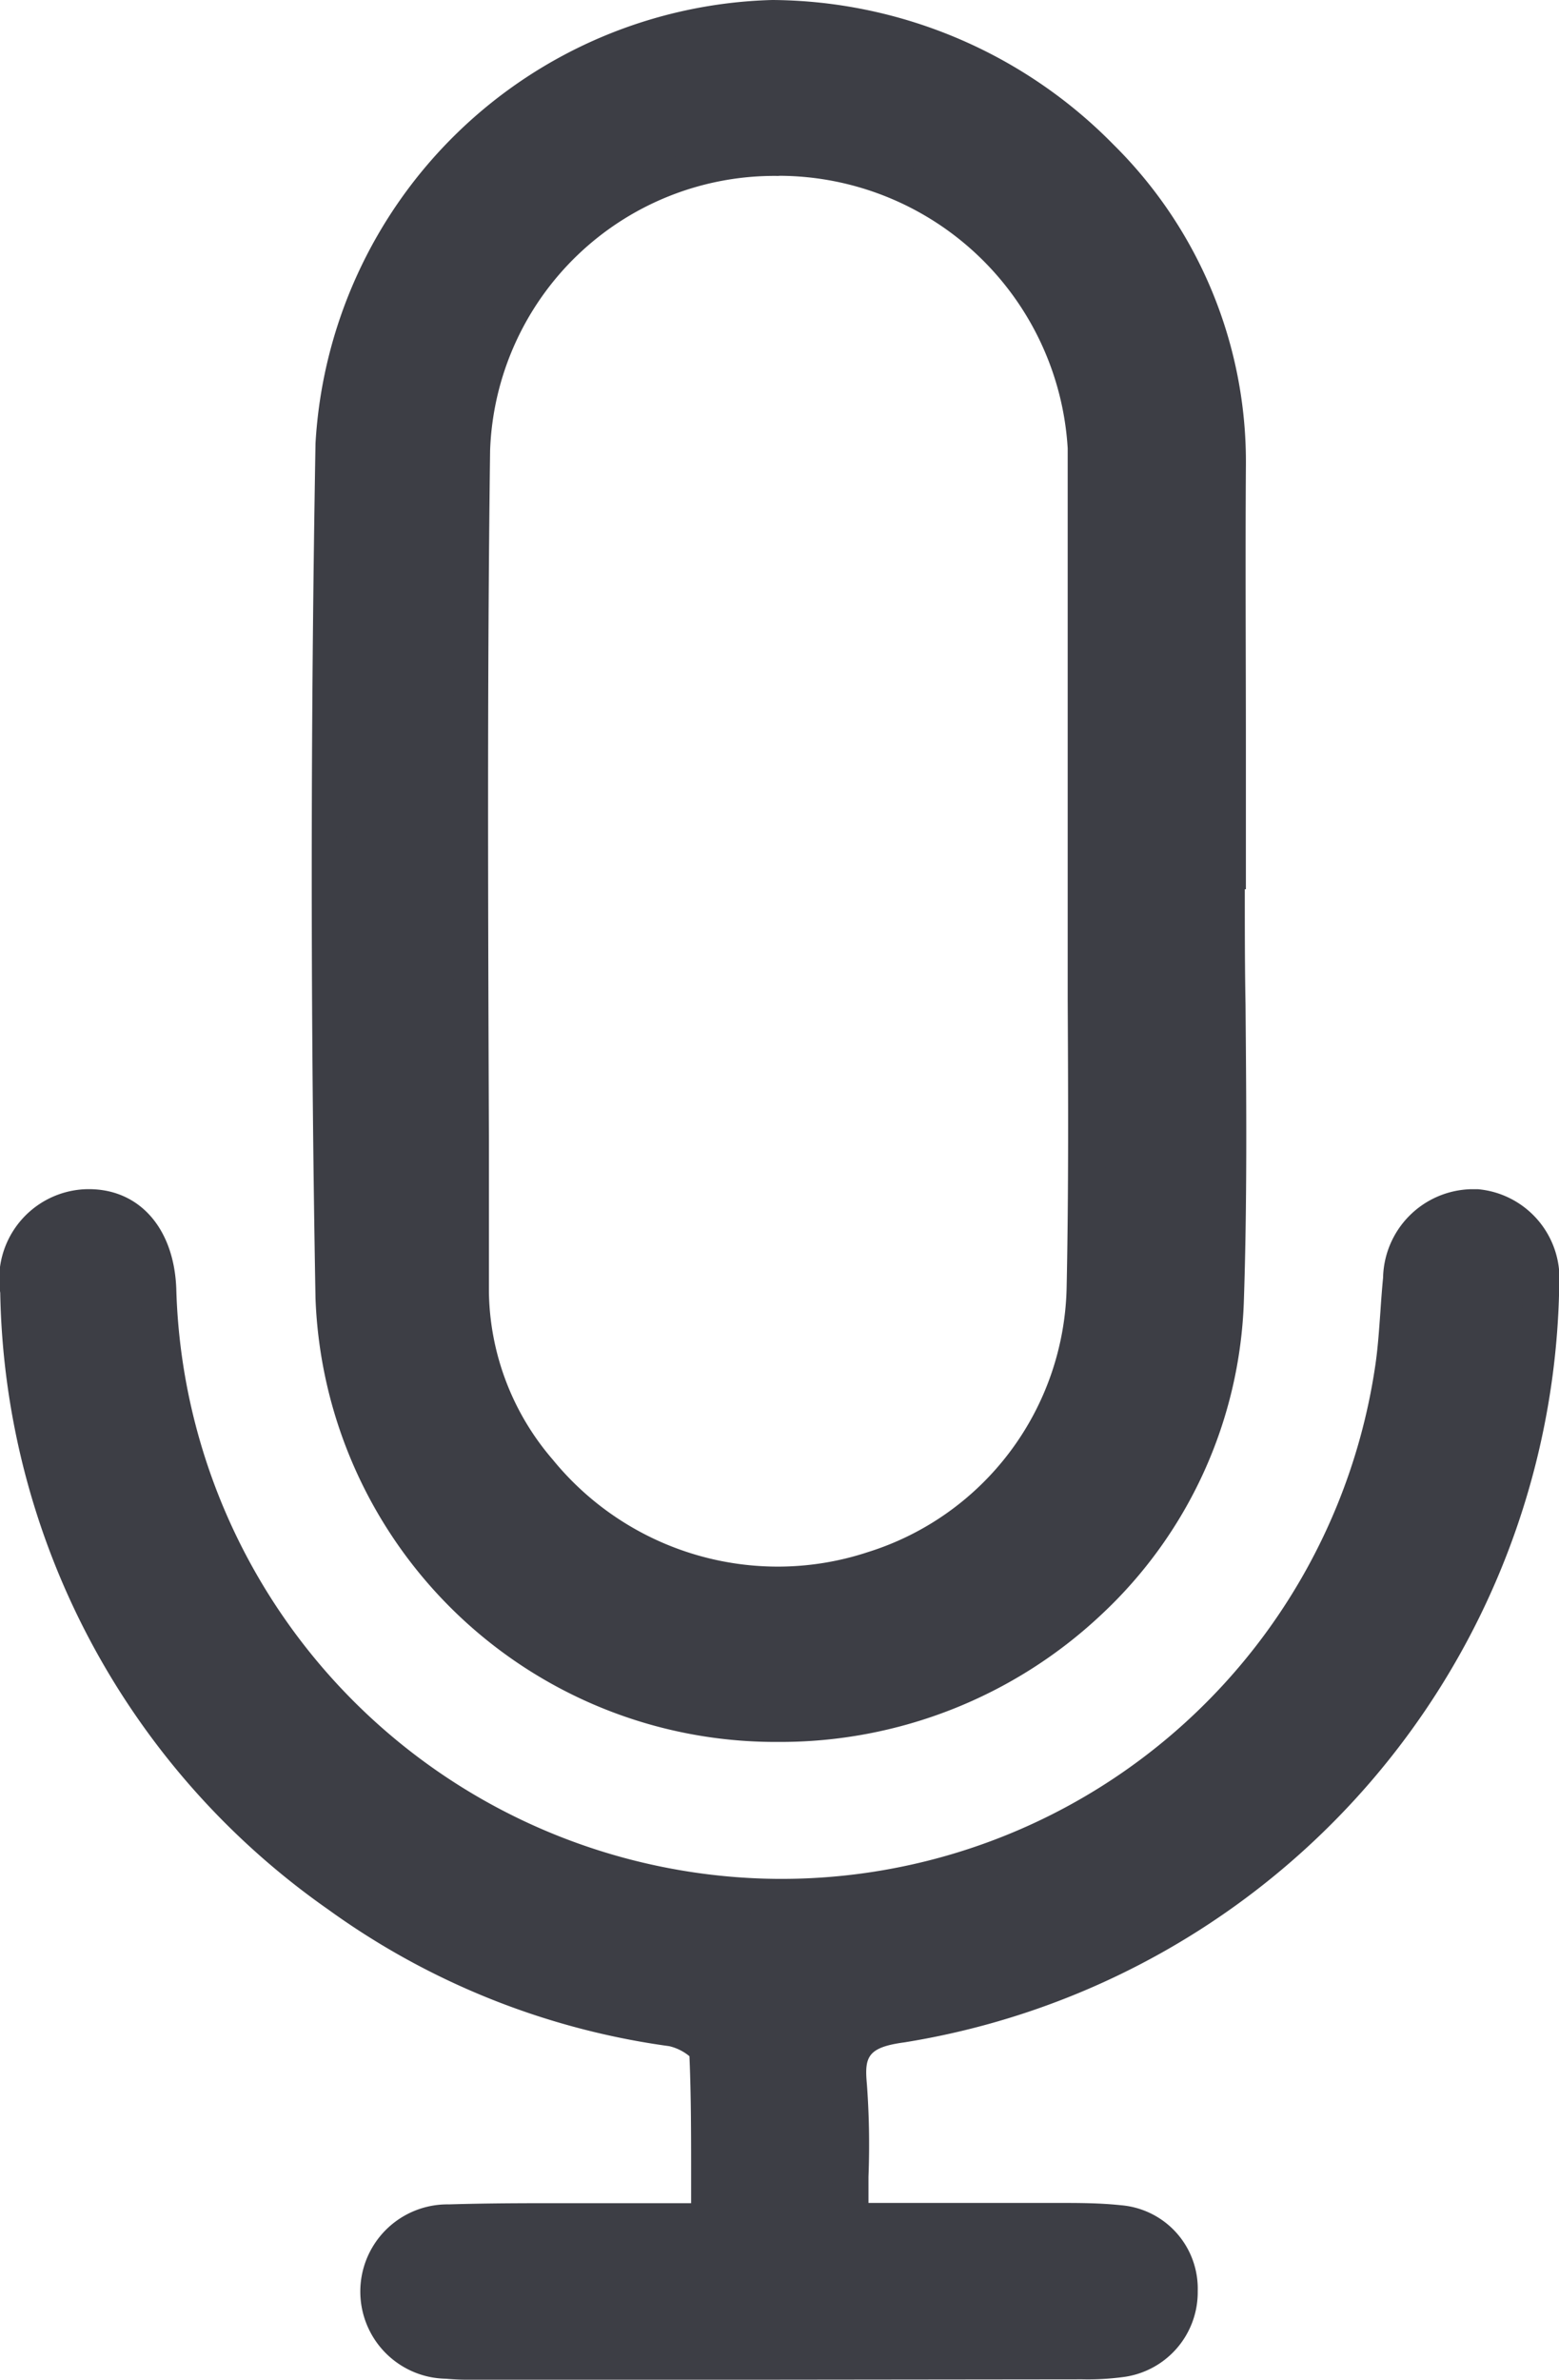 <svg xmlns="http://www.w3.org/2000/svg" width="13.045" height="19.899" viewBox="0 0 13.045 19.899">
  <g id="Group_11" data-name="Group 11" transform="translate(-822.831 -465.275)">
    <path id="Path_4172" data-name="Path 4172" d="M867.869,472.561c0,1.2.033,2.394-.008,3.59a3.738,3.738,0,0,1-7.466-.021q-.064-3.572,0-7.145a3.745,3.745,0,0,1,7.485.2c-.007,1.127,0,2.254,0,3.381Zm-1.167,0h0q0-1.707,0-3.414c0-.046,0-.093-.006-.139a2.572,2.572,0,0,0-2.584-2.415,2.526,2.526,0,0,0-2.547,2.441c-.03,2.345-.013,4.691-.006,7.036a2.338,2.338,0,0,0,.568,1.5,2.577,2.577,0,0,0,2.8.821,2.525,2.525,0,0,0,1.767-2.349C866.721,474.885,866.7,473.723,866.7,472.562Z" transform="translate(-34.775 0)" fill="#3d3e45"/>
    <path id="Path_4172_-_Outline" data-name="Path 4172 - Outline" d="M864.121,479.841H864.1a3.851,3.851,0,0,1-3.854-3.709c-.042-2.333-.042-4.739,0-7.15a3.934,3.934,0,0,1,3.821-3.707,4.034,4.034,0,0,1,2.854,1.207,3.729,3.729,0,0,1,1.11,2.7c-.005.776,0,1.566,0,2.33q0,.525,0,1.05v.149h-.009c0,.322,0,.646.006.962.007.814.014,1.656-.014,2.484a3.755,3.755,0,0,1-1.191,2.618A3.919,3.919,0,0,1,864.121,479.841Zm0-14.267h-.054a3.627,3.627,0,0,0-3.527,3.412c-.041,2.408-.041,4.81,0,7.14a3.549,3.549,0,0,0,3.556,3.414h.02a3.542,3.542,0,0,0,3.59-3.4c.028-.822.021-1.66.014-2.471,0-.365-.006-.742-.006-1.113v-.149h.01q0-.45,0-.9c0-.764,0-1.555,0-2.332a3.434,3.434,0,0,0-1.023-2.486A3.74,3.74,0,0,0,864.125,465.575Zm0,13.1a2.73,2.73,0,0,1-2.114-1,2.484,2.484,0,0,1-.6-1.6q0-.64,0-1.28c-.007-1.887-.014-3.839.01-5.759a2.682,2.682,0,0,1,2.7-2.589h.016A2.726,2.726,0,0,1,866.848,469v.016c0,.043.005.087.005.133q0,1.4,0,2.8v.761h0q0,.454,0,.909c0,.8.008,1.618-.009,2.427a2.665,2.665,0,0,1-1.87,2.488A2.706,2.706,0,0,1,864.128,478.673Zm0-11.928h-.014a2.381,2.381,0,0,0-2.4,2.293c-.025,1.917-.017,3.868-.01,5.754q0,.64,0,1.28a2.191,2.191,0,0,0,.534,1.407,2.431,2.431,0,0,0,1.883.895,2.406,2.406,0,0,0,.753-.121,2.369,2.369,0,0,0,1.664-2.209c.017-.806.013-1.626.009-2.42,0-.353,0-.707,0-1.06v-.15h0v-.461q0-1.4,0-2.8c0-.037,0-.074,0-.114v-.016A2.425,2.425,0,0,0,864.13,466.745Z" transform="translate(-34.775 0)" fill="#3d3e45"/>
    <path id="Path_4173" data-name="Path 4173" d="M829.941,616.507c.466,0,.9,0,1.343,0,.3,0,.606-.011.906.017a.558.558,0,0,1,.507.569.569.569,0,0,1-.505.571,2.082,2.082,0,0,1-.313.016h-5.056a2.35,2.35,0,0,1-.244-.008.566.566,0,0,1-.564-.587.558.558,0,0,1,.578-.572c.569-.017,1.139-.007,1.709-.008h.46c0-.5.014-.957-.014-1.415,0-.073-.185-.18-.3-.2a6.157,6.157,0,0,1-2.787-1.116,6.266,6.266,0,0,1-2.683-5.042.6.6,0,0,1,.553-.709c.358-.019.6.246.621.685a5.082,5.082,0,0,0,2.114,4.057,5.192,5.192,0,0,0,8.214-3.377c.038-.252.044-.508.069-.762a.589.589,0,1,1,1.174.05,6.364,6.364,0,0,1-5.348,6.184c-.349.046-.477.161-.444.515S829.941,616.1,829.941,616.507Z" transform="translate(0 -132.658)" fill="#3d3e45"/>
    <path id="Path_4173_-_Outline" data-name="Path 4173 - Outline" d="M829.212,617.832H826.78a2.065,2.065,0,0,1-.218-.008.729.729,0,0,1,.026-1.458c.23-.007.476-.01.8-.01l.821,0h.405q0-.111,0-.221c0-.349,0-.679-.014-1.008a.413.413,0,0,0-.169-.084,6.331,6.331,0,0,1-2.854-1.143,6.429,6.429,0,0,1-2.744-5.157.752.752,0,0,1,.695-.865c.449-.025.758.308.778.829a5.073,5.073,0,0,0,5.019,4.937,5.023,5.023,0,0,0,5.011-4.274c.024-.155.034-.311.046-.475.006-.091.013-.185.022-.278a.756.756,0,0,1,.735-.74l.058,0a.749.749,0,0,1,.681.8,6.513,6.513,0,0,1-5.478,6.334c-.315.042-.336.125-.315.353a6.9,6.9,0,0,1,.013.771c0,.071,0,.144,0,.219h1.244l.361,0c.149,0,.327,0,.507.019a.7.7,0,0,1,.643.719.715.715,0,0,1-.633.719,2.195,2.195,0,0,1-.333.018Zm-2.415-.3h5.082a1.947,1.947,0,0,0,.29-.014.419.419,0,0,0,.378-.423.408.408,0,0,0-.371-.419c-.168-.016-.337-.018-.479-.018l-.361,0h-1.545v-.15c0-.13,0-.254.005-.375a6.692,6.692,0,0,0-.011-.738c-.039-.422.128-.618.574-.678a6.252,6.252,0,0,0,5.218-6.033.44.44,0,1,0-.875-.037c-.008.089-.015.181-.021.271-.011.163-.023.333-.048.5a5.277,5.277,0,0,1-1.877,3.3,5.438,5.438,0,0,1-3.431,1.228,5.373,5.373,0,0,1-5.318-5.225c-.013-.351-.189-.556-.463-.541s-.424.221-.411.553a6.142,6.142,0,0,0,2.621,4.926,6.034,6.034,0,0,0,2.72,1.089c.116.017.412.142.424.335.021.348.018.692.016,1.056,0,.121,0,.244,0,.368v.15h-.705l-.821,0c-.317,0-.56,0-.787.01a.408.408,0,0,0-.433.423.417.417,0,0,0,.429.436,1.8,1.8,0,0,0,.187.007Z" transform="translate(0 -132.658)" fill="#3d3e45"/>
  </g>
</svg>

